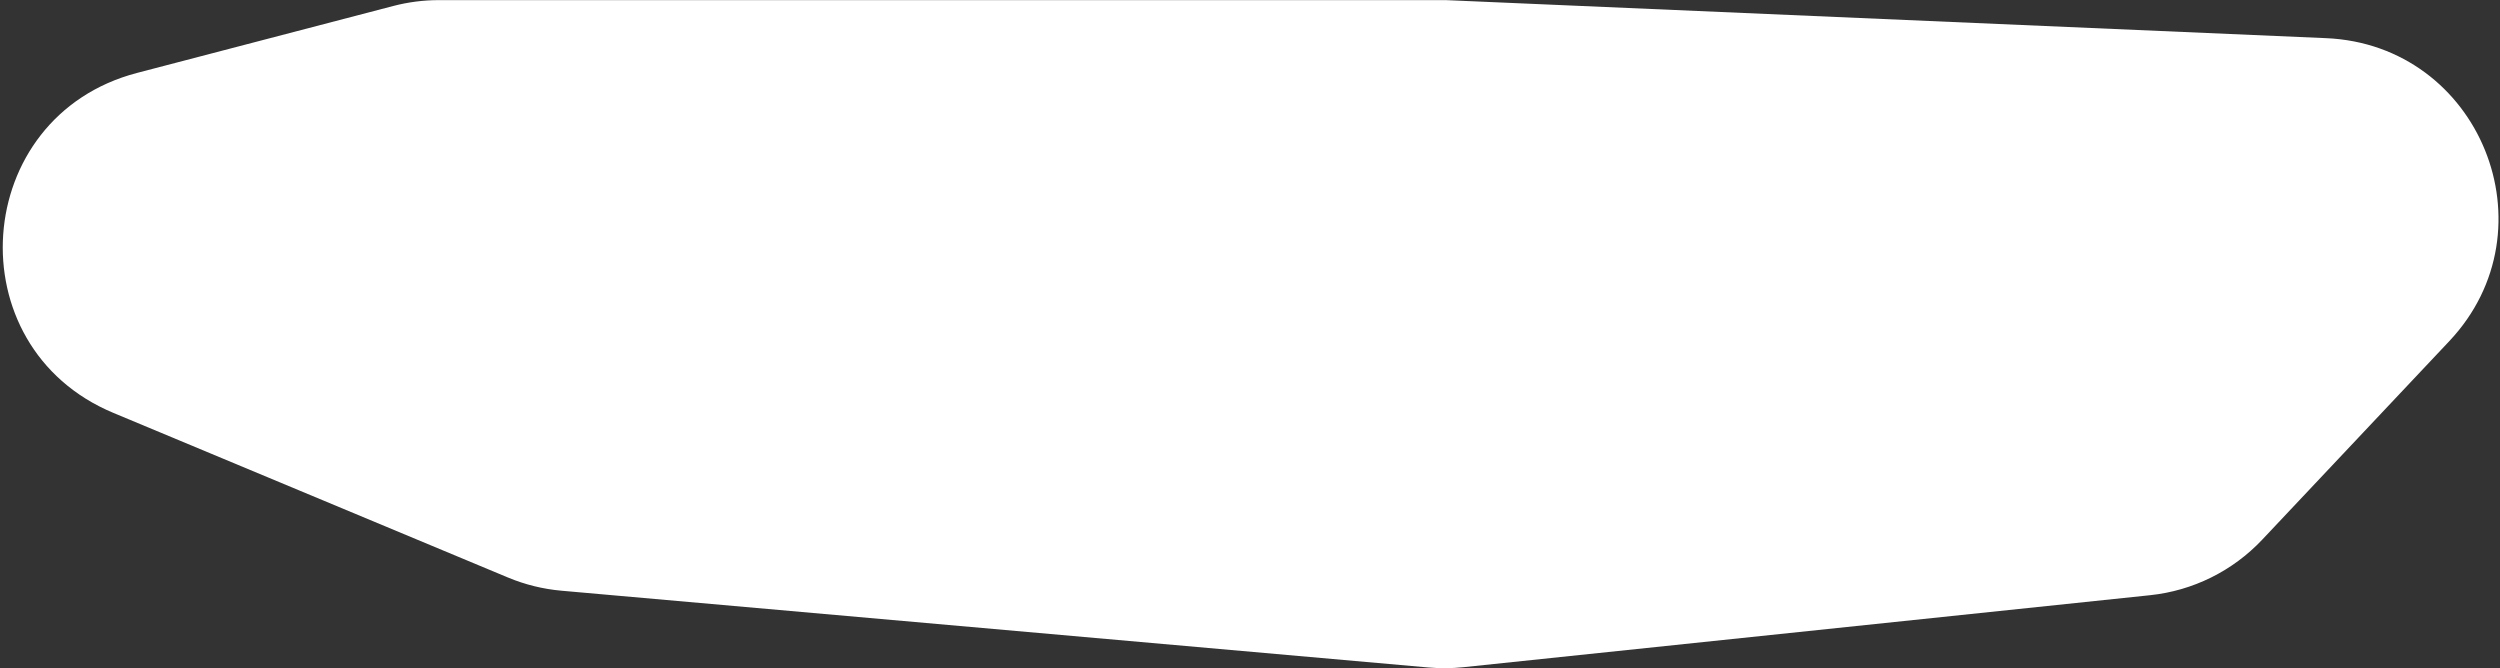 <?xml version="1.0" encoding="UTF-8"?> <svg xmlns="http://www.w3.org/2000/svg" width="834" height="223" viewBox="0 0 834 223" fill="none"><rect x="0" y="0" width="834" height="223" fill="#333333" stroke="none"/><path d="M817.07 113.822L754.676 180.036C744.825 190.49 731.55 197.063 717.264 198.561L488.107 222.584C484.269 222.986 480.402 223.017 476.558 222.677L187.287 197.058C181.16 196.516 175.154 195.035 169.478 192.667L37.825 137.742C-15.186 115.626 -9.814 38.835 45.761 24.316L131.222 1.989C136.174 0.696 141.271 0.041 146.389 0.041L482.337 0.041L775.993 12.73C827.316 14.948 852.301 76.435 817.07 113.822Z" fill="white"></path></svg> 